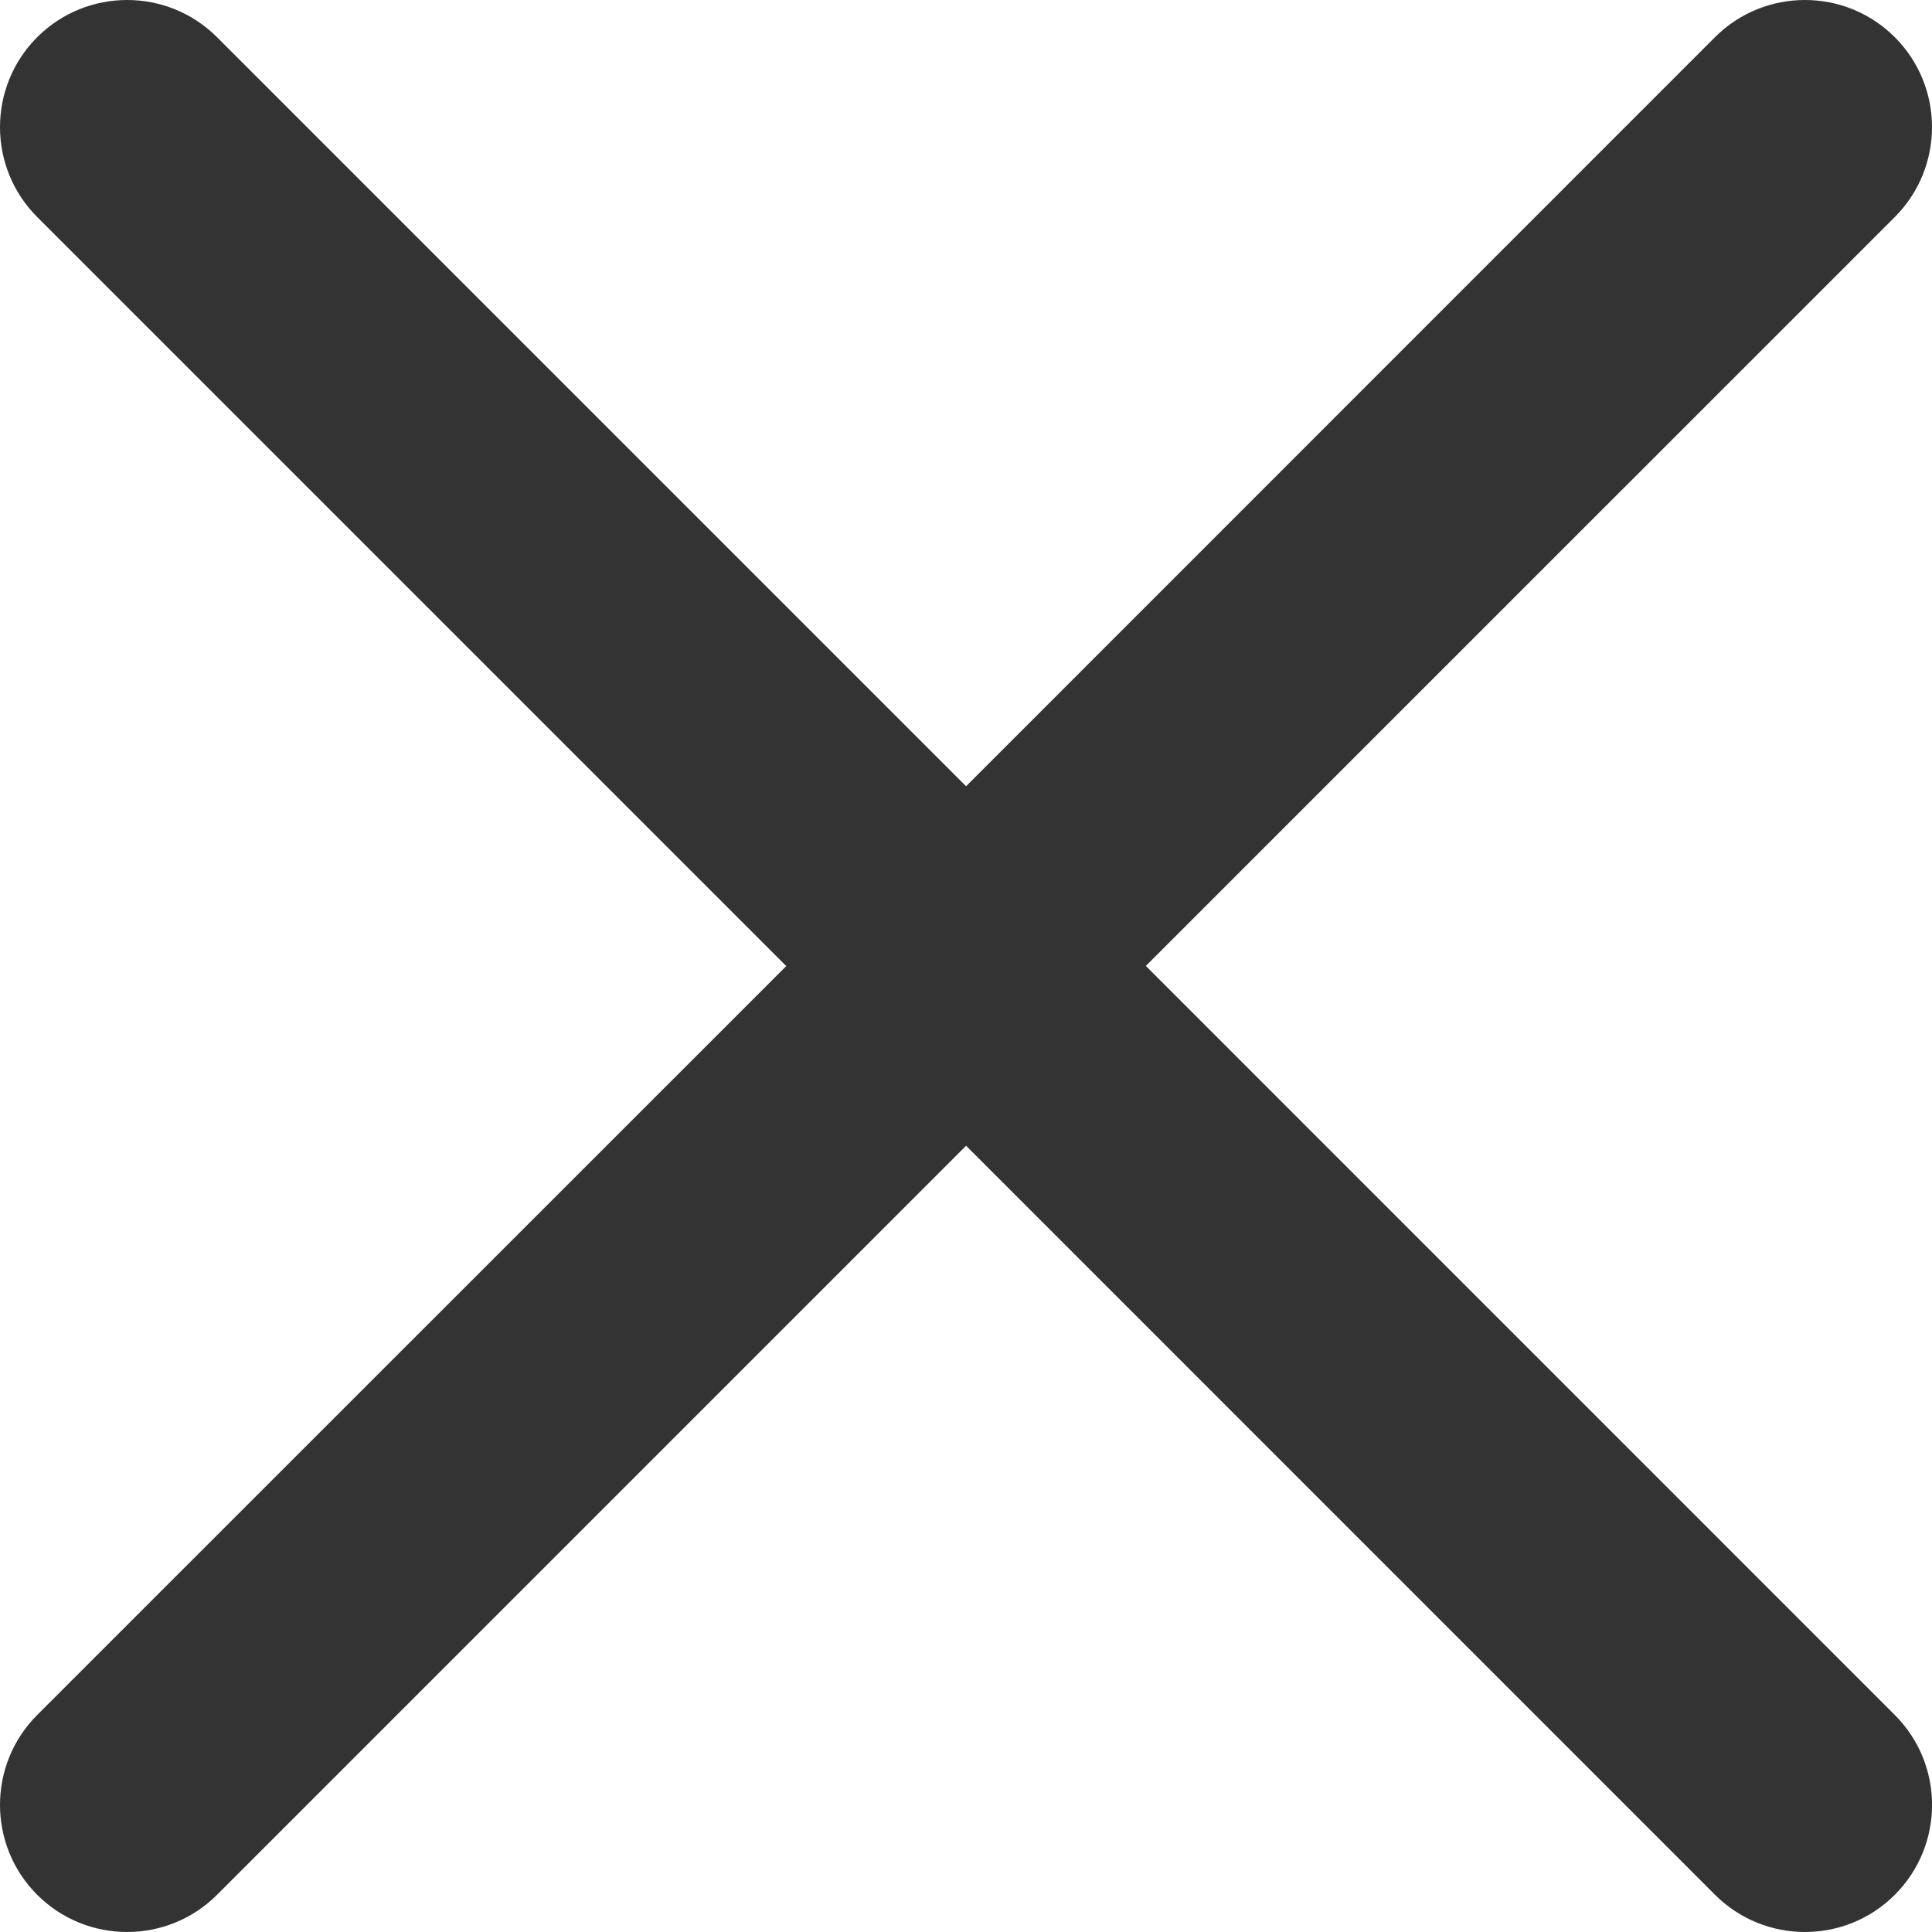 <svg width="24" height="24" viewBox="0 0 24 24" fill="none" xmlns="http://www.w3.org/2000/svg">
<path d="M23.538 0.462C22.921 -0.154 21.921 -0.154 21.304 0.462L12.001 9.767L2.696 0.462C2.079 -0.154 1.079 -0.154 0.462 0.462C-0.154 1.079 -0.154 2.079 0.462 2.696L9.767 12.001L0.462 21.304C-0.154 21.921 -0.154 22.921 0.462 23.538C1.079 24.154 2.079 24.154 2.696 23.538L12.001 14.233L21.305 23.538C21.922 24.154 22.922 24.154 23.538 23.538C24.155 22.921 24.155 21.921 23.538 21.304L14.234 11.999L23.538 2.696C24.154 2.079 24.154 1.079 23.538 0.462Z" fill="black" fill-opacity="0.8"/>
</svg>
